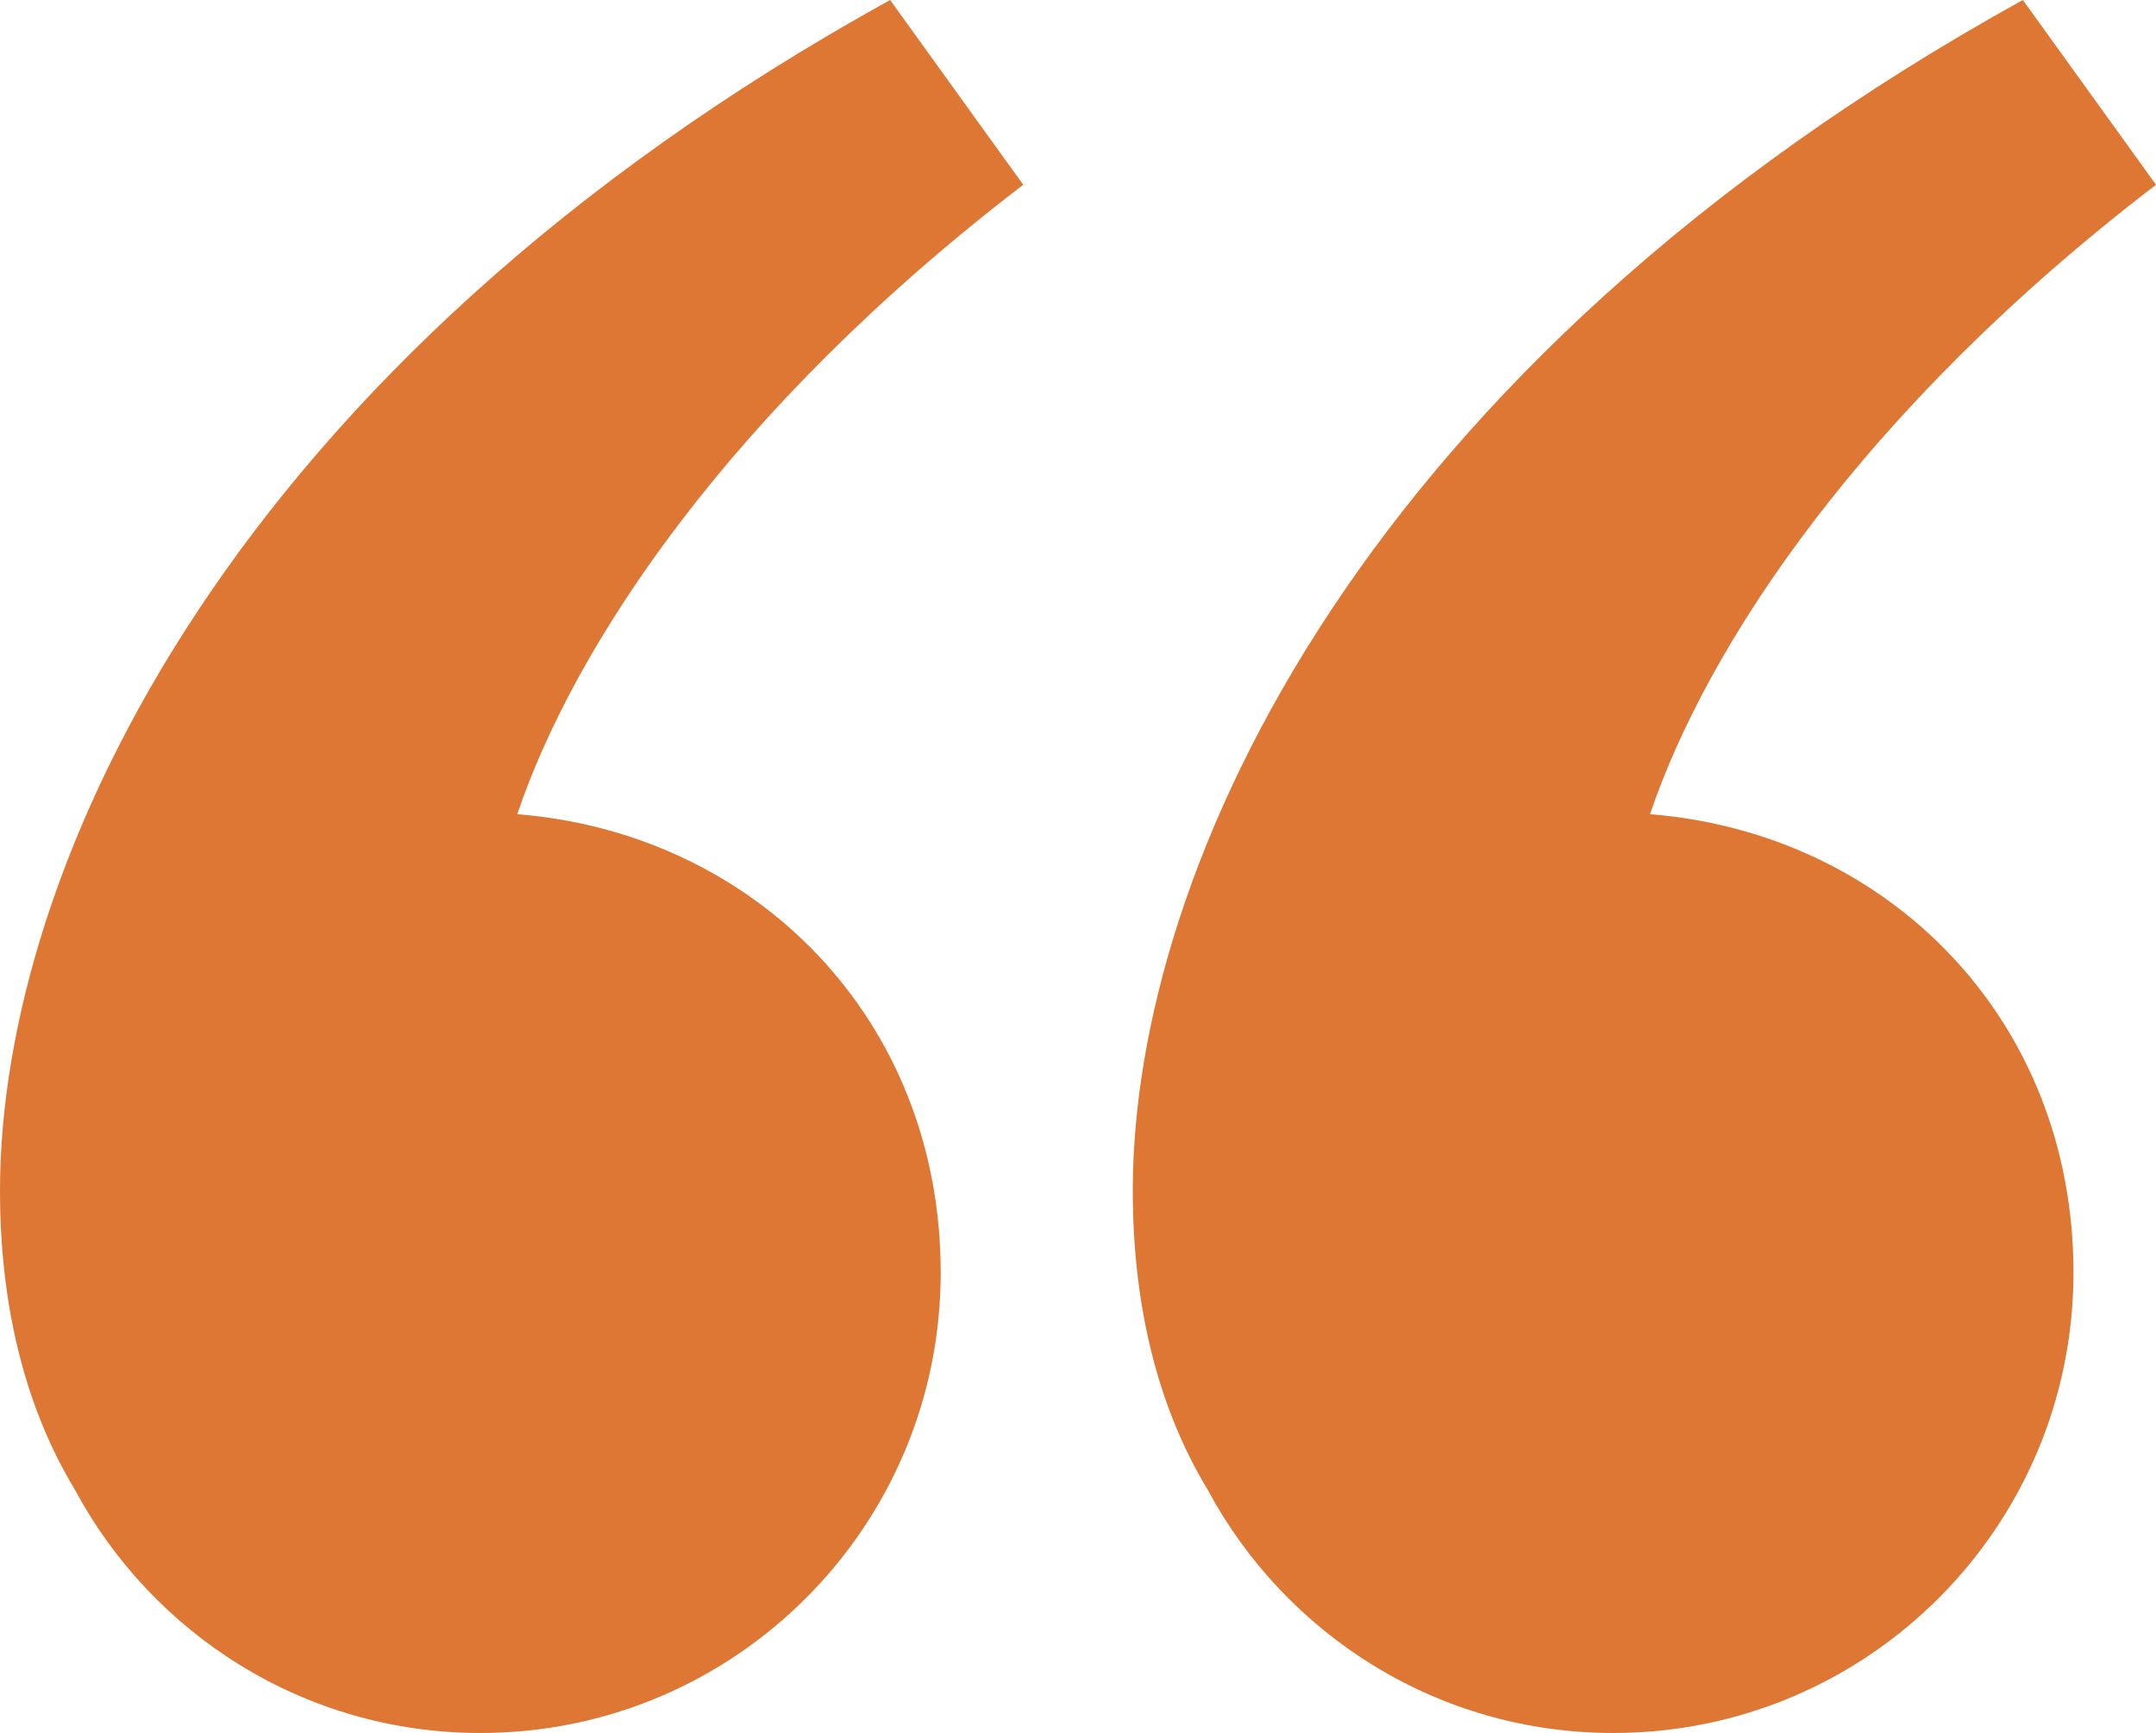<?xml version="1.0" encoding="UTF-8"?>
<svg id="Layer_2" data-name="Layer 2" xmlns="http://www.w3.org/2000/svg" viewBox="0 0 43.89 35.27">
  <defs>
    <style>
      .cls-1 {
        fill: #d73;
      }
    </style>
  </defs>
  <g id="website">
    <g>
      <path class="cls-1" d="m33.59,16.57c1.16-3.43,4.32-8.23,10.3-12.81l-2.71-3.76c-13.41,7.41-18.12,17.65-18.12,24.23,0,2.48.57,4.51,1.52,6.08,1.58,2.95,4.68,4.96,8.26,4.96,5.17,0,9.37-4.19,9.37-9.37s-3.8-8.95-8.63-9.33Z"/>
      <path class="cls-1" d="m10.53,16.57c1.16-3.43,4.32-8.23,10.3-12.81l-2.71-3.76C4.71,7.41,0,17.65,0,24.23c0,2.48.57,4.51,1.52,6.08,1.58,2.95,4.68,4.96,8.26,4.96,5.17,0,9.37-4.19,9.37-9.37s-3.8-8.95-8.63-9.33Z"/>
    </g>
  </g>
</svg>